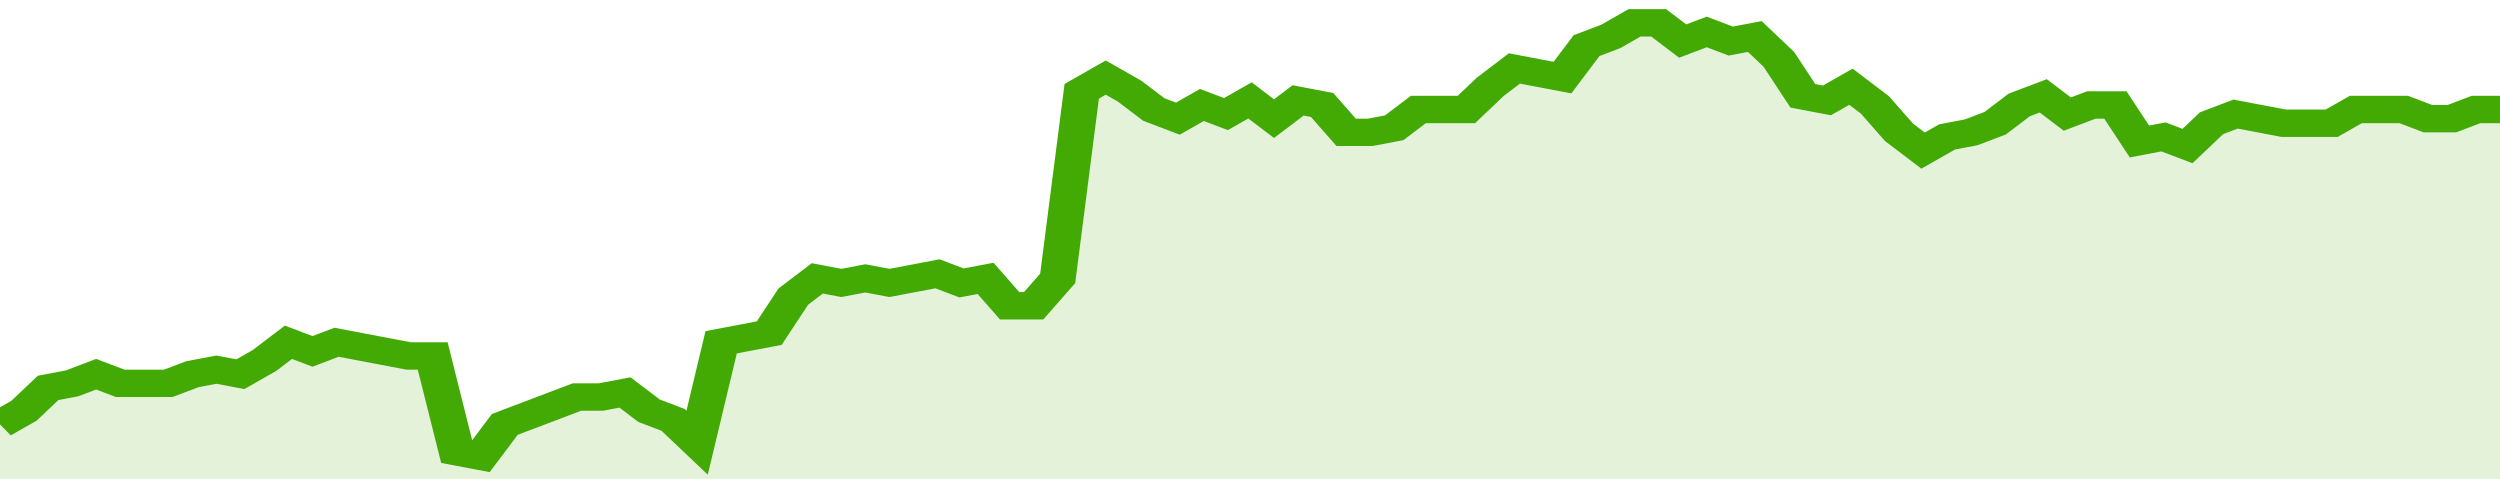 <svg xmlns="http://www.w3.org/2000/svg" viewBox="0 0 416 105" width="120" height="23" preserveAspectRatio="none">
				 <polyline fill="none" stroke="#43AA05" stroke-width="6" points="0, 93 4, 90 8, 85 12, 84 16, 82 20, 84 24, 84 28, 84 32, 82 36, 81 40, 82 44, 79 48, 75 52, 77 56, 75 60, 76 64, 77 68, 78 72, 78 76, 99 80, 100 84, 93 88, 91 92, 89 96, 87 100, 87 104, 86 108, 90 112, 92 116, 97 120, 75 124, 74 128, 73 132, 65 136, 61 140, 62 144, 61 148, 62 152, 61 156, 60 160, 62 164, 61 168, 67 172, 67 176, 61 180, 20 184, 17 188, 20 192, 24 196, 26 200, 23 204, 25 208, 22 212, 26 216, 22 220, 23 224, 29 228, 29 232, 28 236, 24 240, 24 244, 24 248, 19 252, 15 256, 16 260, 17 264, 10 268, 8 272, 5 276, 5 280, 9 284, 7 288, 9 292, 8 296, 13 300, 21 304, 22 308, 19 312, 23 316, 29 320, 33 324, 30 328, 29 332, 27 336, 23 340, 21 344, 25 348, 23 352, 23 356, 31 360, 30 364, 32 368, 27 372, 25 376, 26 380, 27 384, 27 388, 27 392, 24 396, 24 400, 24 404, 26 408, 26 412, 24 416, 24 416, 24 "> </polyline>
				 <polygon fill="#43AA05" opacity="0.15" points="0, 105 0, 93 4, 90 8, 85 12, 84 16, 82 20, 84 24, 84 28, 84 32, 82 36, 81 40, 82 44, 79 48, 75 52, 77 56, 75 60, 76 64, 77 68, 78 72, 78 76, 99 80, 100 84, 93 88, 91 92, 89 96, 87 100, 87 104, 86 108, 90 112, 92 116, 97 120, 75 124, 74 128, 73 132, 65 136, 61 140, 62 144, 61 148, 62 152, 61 156, 60 160, 62 164, 61 168, 67 172, 67 176, 61 180, 20 184, 17 188, 20 192, 24 196, 26 200, 23 204, 25 208, 22 212, 26 216, 22 220, 23 224, 29 228, 29 232, 28 236, 24 240, 24 244, 24 248, 19 252, 15 256, 16 260, 17 264, 10 268, 8 272, 5 276, 5 280, 9 284, 7 288, 9 292, 8 296, 13 300, 21 304, 22 308, 19 312, 23 316, 29 320, 33 324, 30 328, 29 332, 27 336, 23 340, 21 344, 25 348, 23 352, 23 356, 31 360, 30 364, 32 368, 27 372, 25 376, 26 380, 27 384, 27 388, 27 392, 24 396, 24 400, 24 404, 26 408, 26 412, 24 416, 24 416, 105 "></polygon>
			</svg>